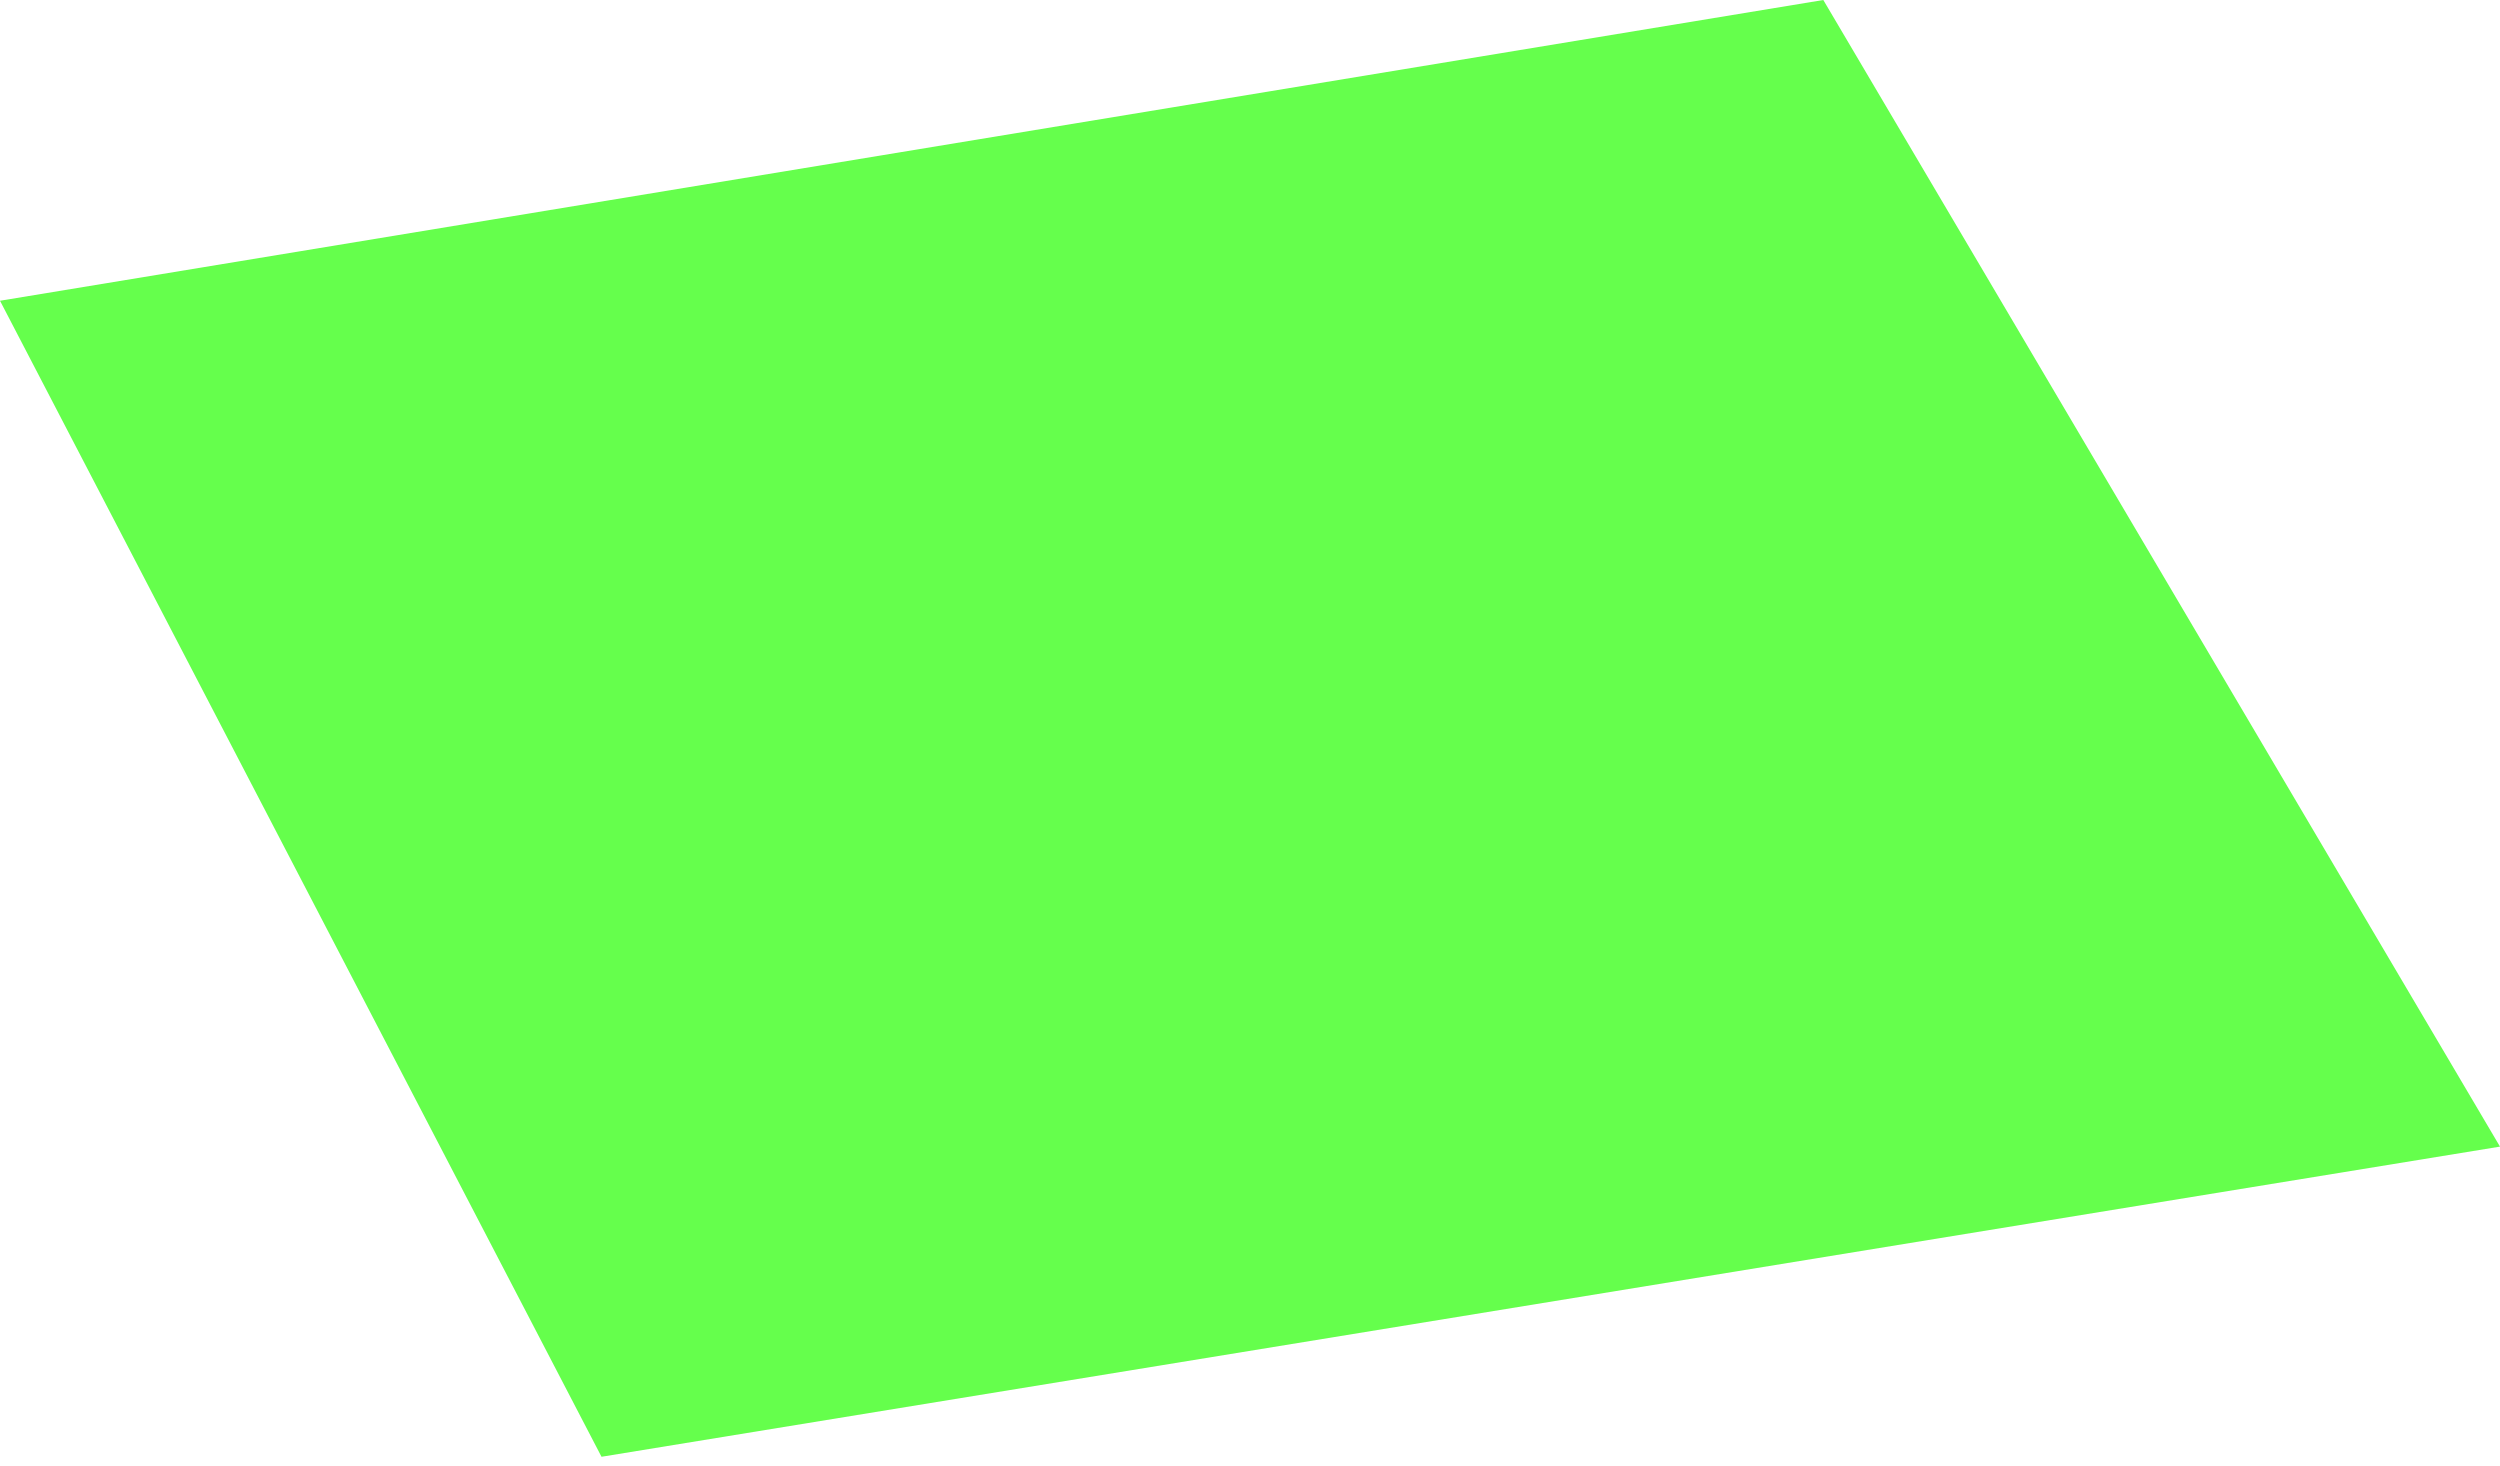 <?xml version="1.0" encoding="UTF-8"?> <svg xmlns="http://www.w3.org/2000/svg" width="133" height="78" viewBox="0 0 133 78" fill="none"> <path d="M0 16L97 0L133 61L32 77.5L0 16Z" fill="#24FF00" fill-opacity="0.7"></path> </svg> 